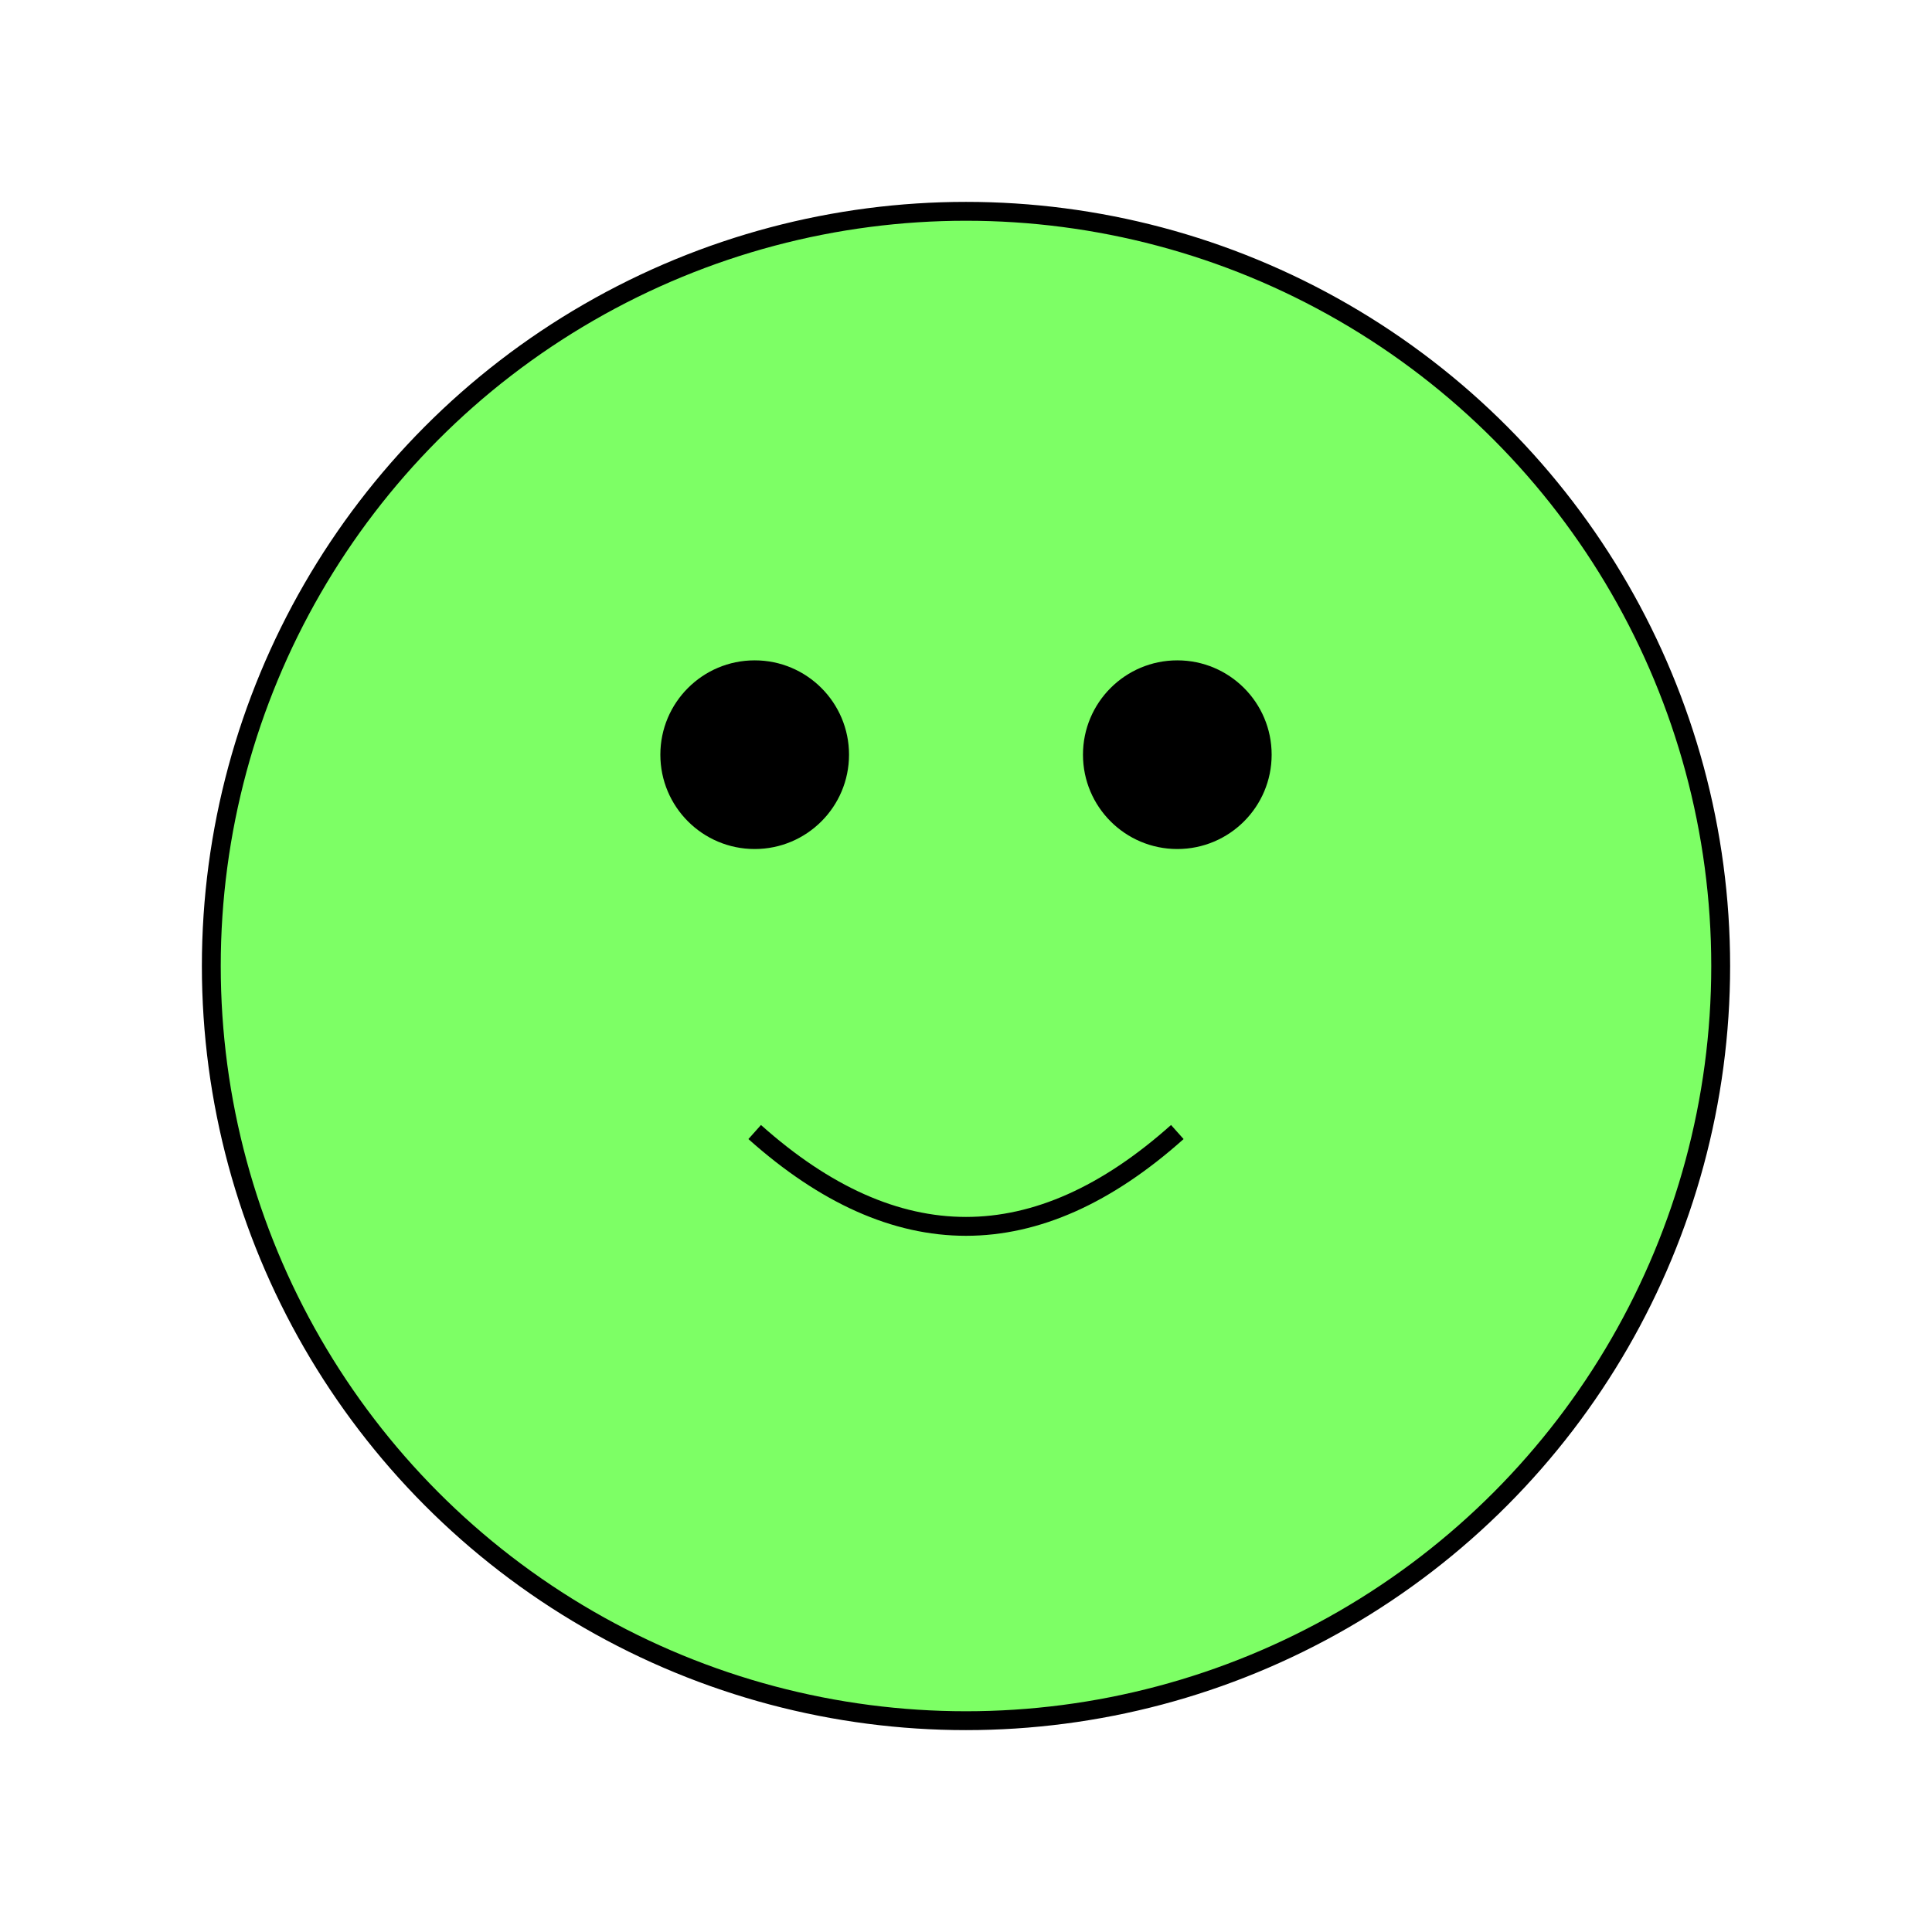 <svg xmlns="http://www.w3.org/2000/svg" viewBox="0 0 1024 1024" width="400" height="400">
  <style>
    .froge {
      fill: #7DFF65;
      stroke: #000;
      stroke-width: 10;
    }
  </style>
  <circle cx="512" cy="512" r="400" class="froge"/>
  <circle cx="400" cy="400" r="50" fill="#000"/>
  <circle cx="624" cy="400" r="50" fill="#000"/>
  <path d="M400 600 Q512 700 624 600" stroke="#000" stroke-width="10" fill="none"/>
</svg>
